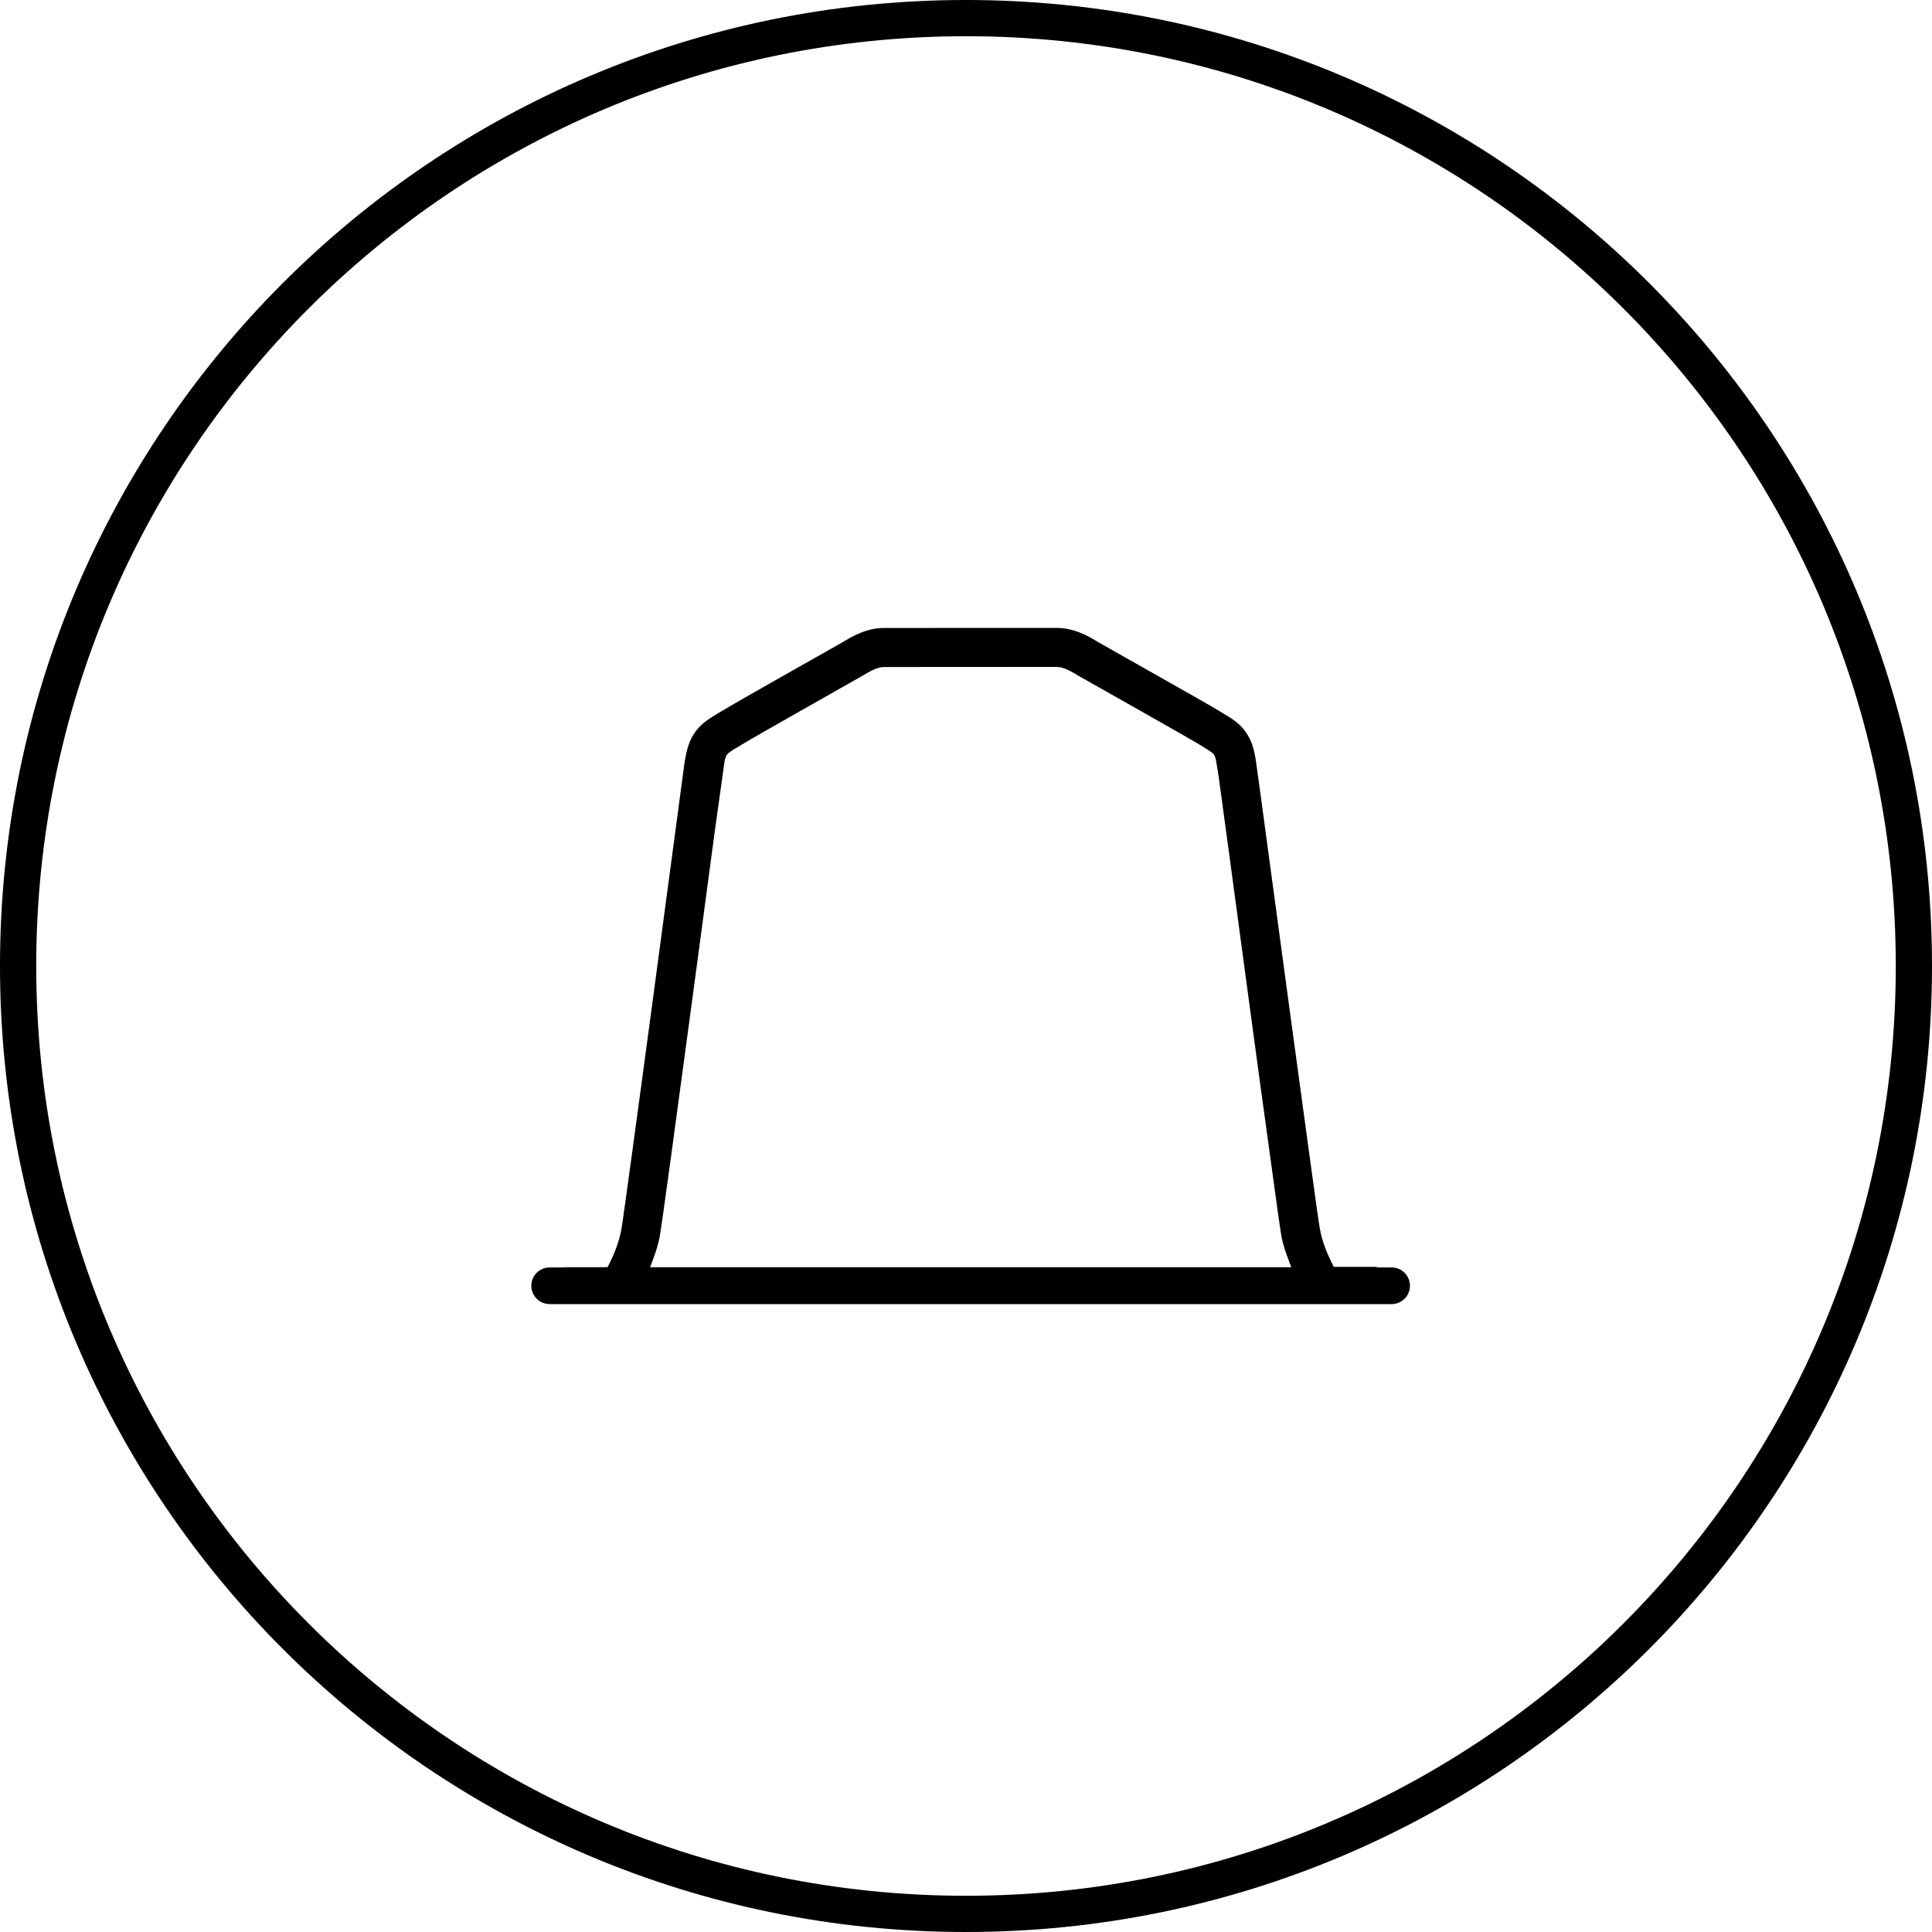 <?xml version="1.0" encoding="UTF-8"?>
<svg width="80px" height="80px" viewBox="0 0 80 80" version="1.1" xmlns="http://www.w3.org/2000/svg" xmlns:xlink="http://www.w3.org/1999/xlink">
    <!-- Generator: Sketch 57.1 (83088) - https://sketch.com -->
    <title>ol_icon_1</title>
    <desc>Created with Sketch.</desc>
    <g id="Page-1" stroke="none" stroke-width="1" fill="none" fill-rule="evenodd">
        <g id="Became-a-member---Machines" transform="translate(-669, -723)">
            <g id="ol_icon_1" transform="translate(669, 723)">
                <path d="M40,0.75 C18.323,0.75 0.75,18.323 0.75,40 C0.75,61.677 18.323,79.25 40,79.25 C61.677,79.25 79.25,61.677 79.25,40 C79.25,18.323 61.677,0.75 40,0.75 Z" id="Icon" stroke="#000000" stroke-width="1.5"></path>
                <g id="Page-1" transform="translate(22, 26)" fill="#000000">
                    <path d="M5.323,25.172 C5.376,24.859 5.557,23.572 5.802,21.778 C6.324,17.957 7.136,11.872 7.598,8.418 L8.005,5.506 C8.017,5.46 8.029,5.411 8.041,5.379 C8.086,5.254 8.106,5.236 8.163,5.185 C8.26,5.1 8.422,5.007 8.688,4.849 C9.042,4.632 10.128,4.014 11.173,3.422 L13.706,1.986 C13.85,1.901 13.99,1.815 14.13,1.749 C14.316,1.662 14.468,1.62 14.608,1.62 L21.755,1.616 C21.892,1.616 22.046,1.658 22.233,1.747 C22.38,1.815 22.525,1.904 22.676,1.994 L25.187,3.413 C26.238,4.007 27.323,4.625 27.691,4.846 C27.968,5.015 28.189,5.149 28.246,5.221 C28.267,5.247 28.291,5.282 28.321,5.363 C28.334,5.401 28.343,5.446 28.348,5.466 L28.455,6.105 C28.612,7.24 29.162,11.32 29.713,15.426 C30.018,17.699 30.332,19.981 30.578,21.763 C30.822,23.557 31.002,24.842 31.057,25.163 C31.121,25.529 31.251,25.91 31.403,26.298 C31.425,26.357 31.444,26.414 31.469,26.474 L4.92,26.474 C4.943,26.414 4.961,26.357 4.985,26.298 C5.134,25.914 5.259,25.536 5.323,25.172 M35.624,26.482 L35.019,26.482 L35.019,26.465 C35.006,26.465 34.994,26.459 34.981,26.459 L33.229,26.459 C33.205,26.412 33.175,26.352 33.149,26.298 C32.971,25.941 32.742,25.416 32.654,24.881 C32.62,24.709 32.513,23.99 32.182,21.544 C31.729,18.254 31.059,13.285 30.583,9.761 C30.285,7.552 30.064,5.913 30.019,5.61 C29.978,5.307 29.926,5.062 29.851,4.833 C29.728,4.482 29.521,4.177 29.254,3.95 C29.08,3.8 28.891,3.684 28.679,3.557 L28.517,3.459 C28.132,3.225 27.045,2.608 25.979,2.008 L23.498,0.603 C23.328,0.5 23.139,0.386 22.927,0.284 C22.517,0.094 22.136,0 21.755,0 L14.608,0.003 C14.221,0.003 13.836,0.099 13.433,0.291 C13.216,0.396 13.02,0.512 12.848,0.617 L10.378,2.014 C9.318,2.616 8.226,3.235 7.845,3.47 L7.695,3.559 C7.4,3.738 7.123,3.903 6.867,4.204 C6.715,4.385 6.598,4.602 6.514,4.846 C6.441,5.058 6.386,5.302 6.339,5.625 L5.055,15.224 C4.749,17.497 4.443,19.776 4.199,21.557 C3.958,23.329 3.778,24.623 3.731,24.899 C3.643,25.412 3.429,25.922 3.265,26.261 C3.258,26.275 3.251,26.285 3.246,26.298 C3.215,26.36 3.184,26.42 3.156,26.472 L1.403,26.474 C1.389,26.474 1.379,26.482 1.366,26.482 L0.761,26.482 C0.343,26.482 0,26.821 0,27.241 C0,27.661 0.343,28 0.761,28 L1.366,28 L1.891,28 L4.166,28 L32.211,28 L34.461,28 L35.019,28 L35.624,28 C36.044,28 36.383,27.661 36.383,27.241 C36.383,26.821 36.044,26.482 35.624,26.482" id="Fill-1"></path>
                </g>
            </g>
        </g>
    </g>
</svg>